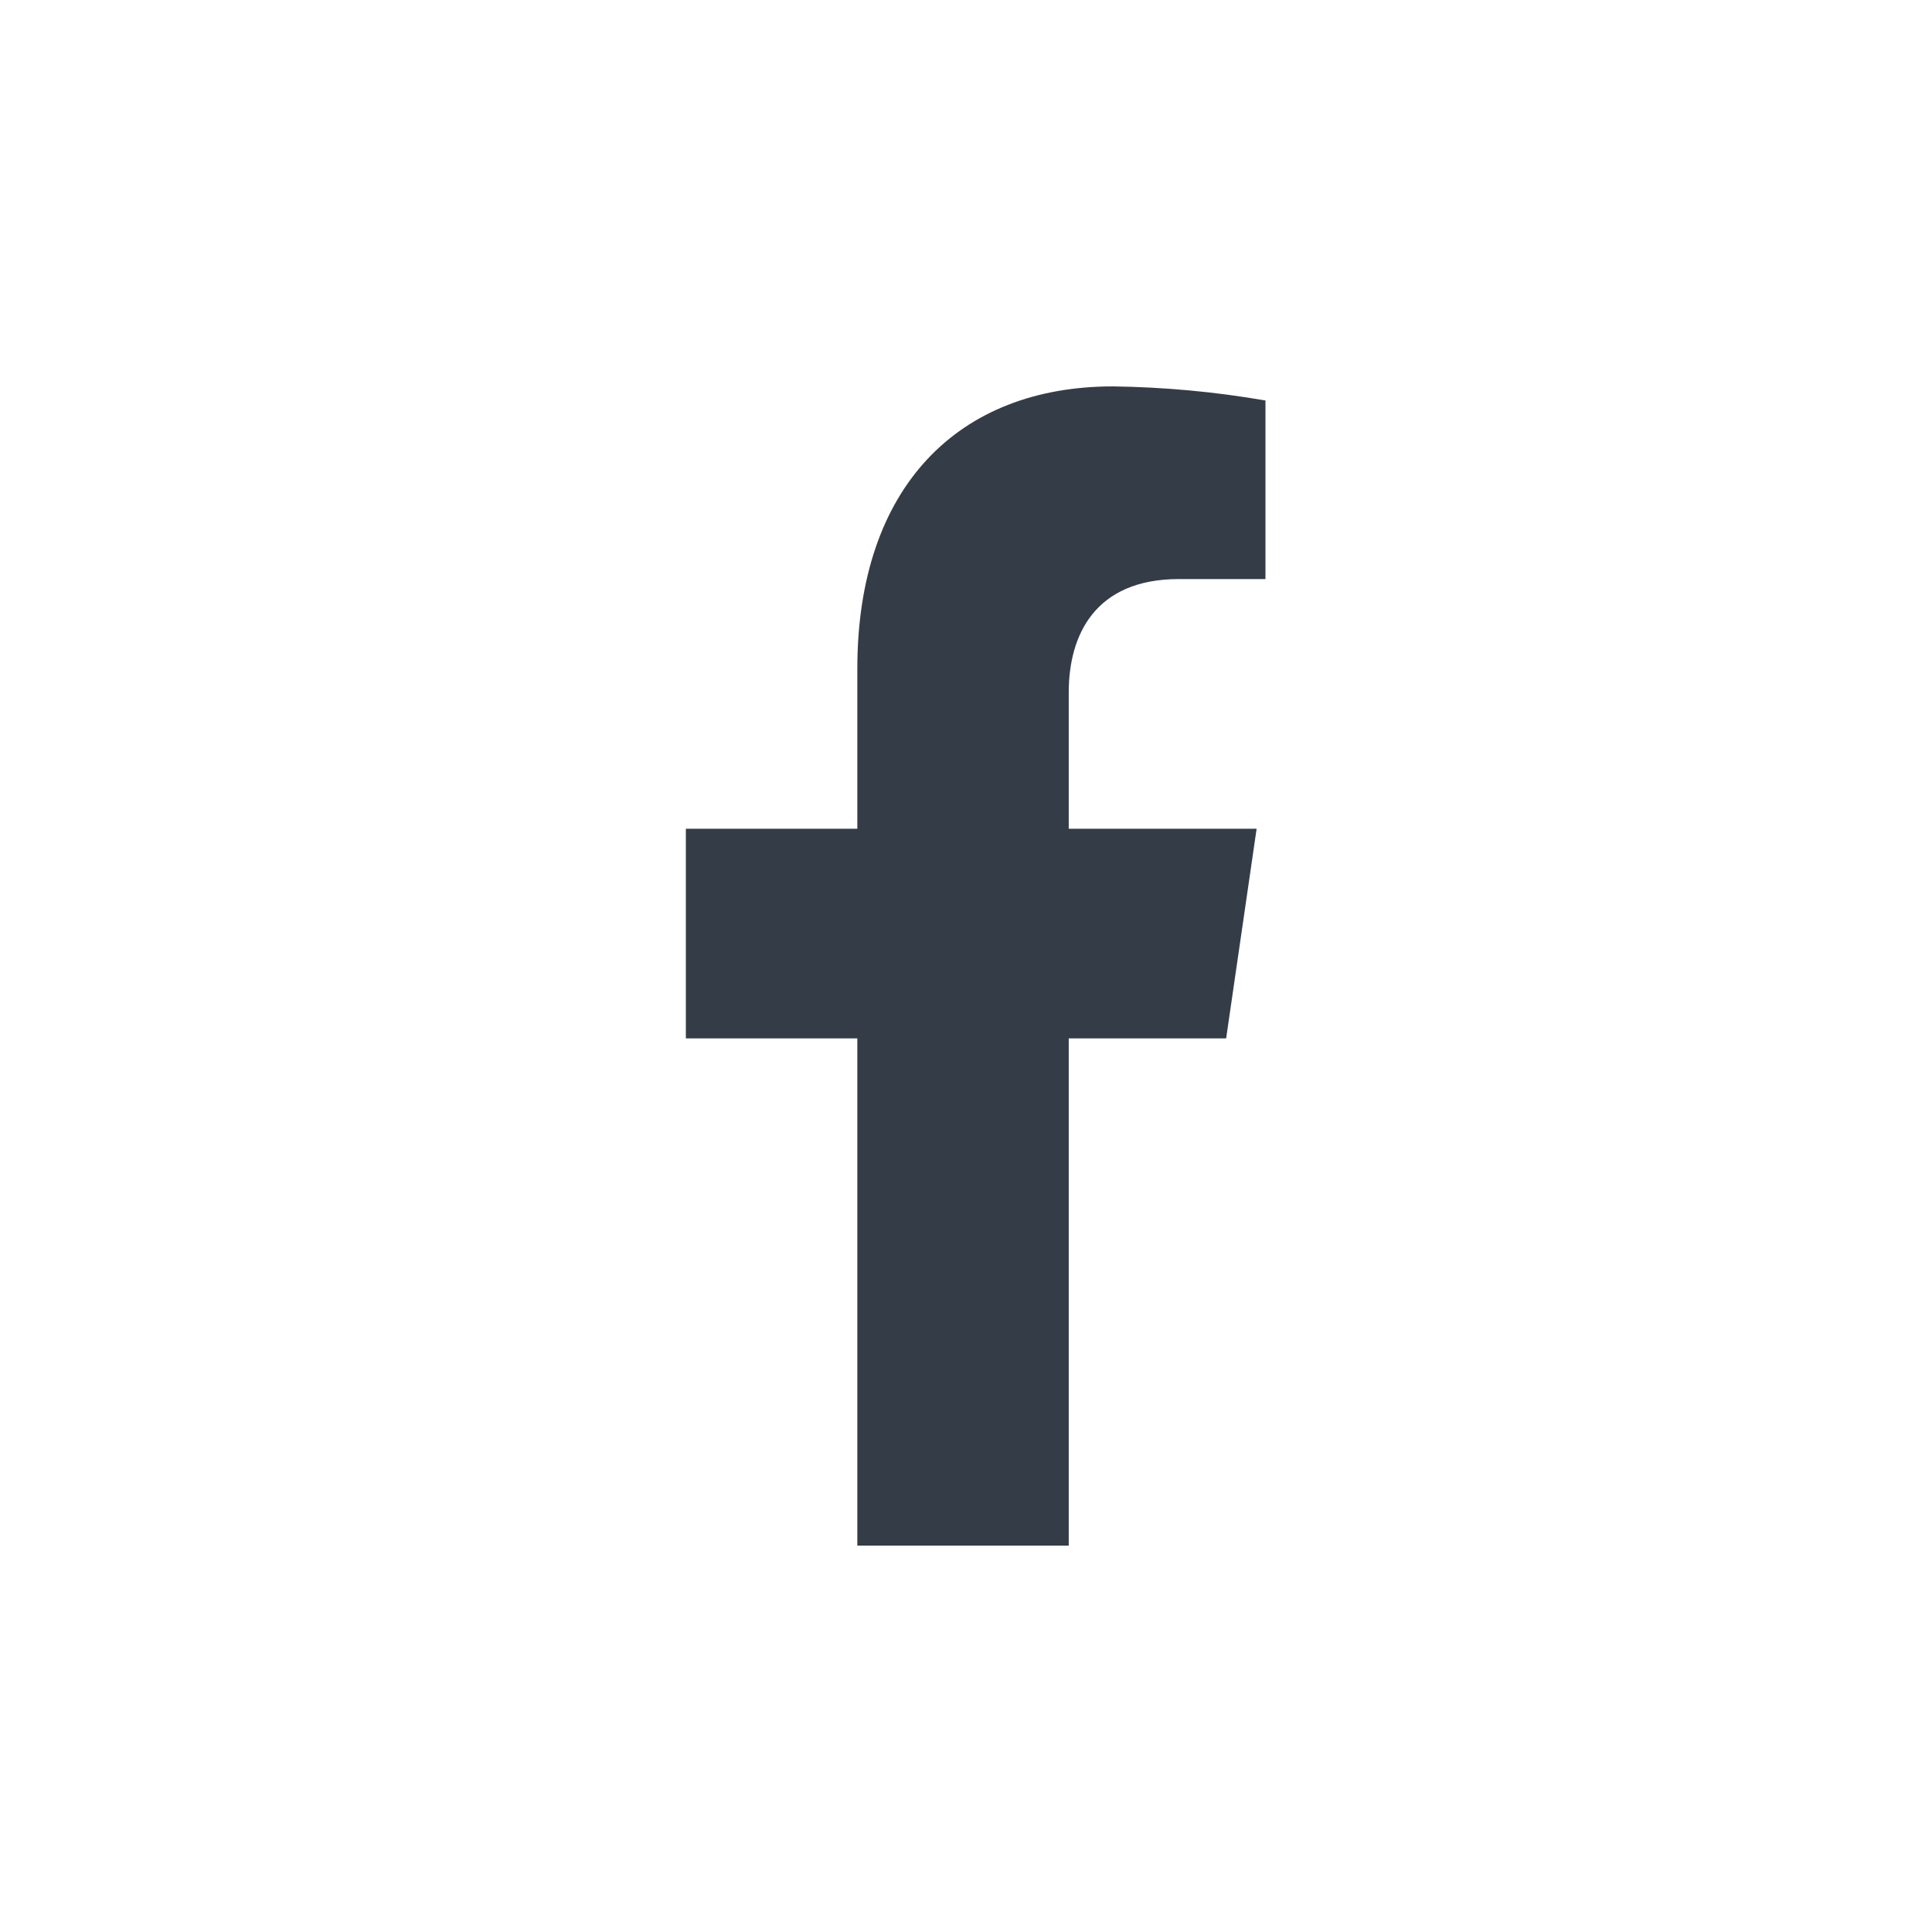 <svg width="40" height="40" viewBox="0 0 40 40" fill="none" xmlns="http://www.w3.org/2000/svg">
<path d="M25.386 21.499L26.017 17.158H22.127V14.336C22.127 13.149 22.67 11.989 24.407 11.989H26.2V8.292C25.156 8.111 24.1 8.014 23.042 8C19.84 8 17.75 10.082 17.75 13.847V17.158H14.2V21.499H17.75V32H22.127V21.499H25.386Z" fill="#343C47"/>
</svg>
